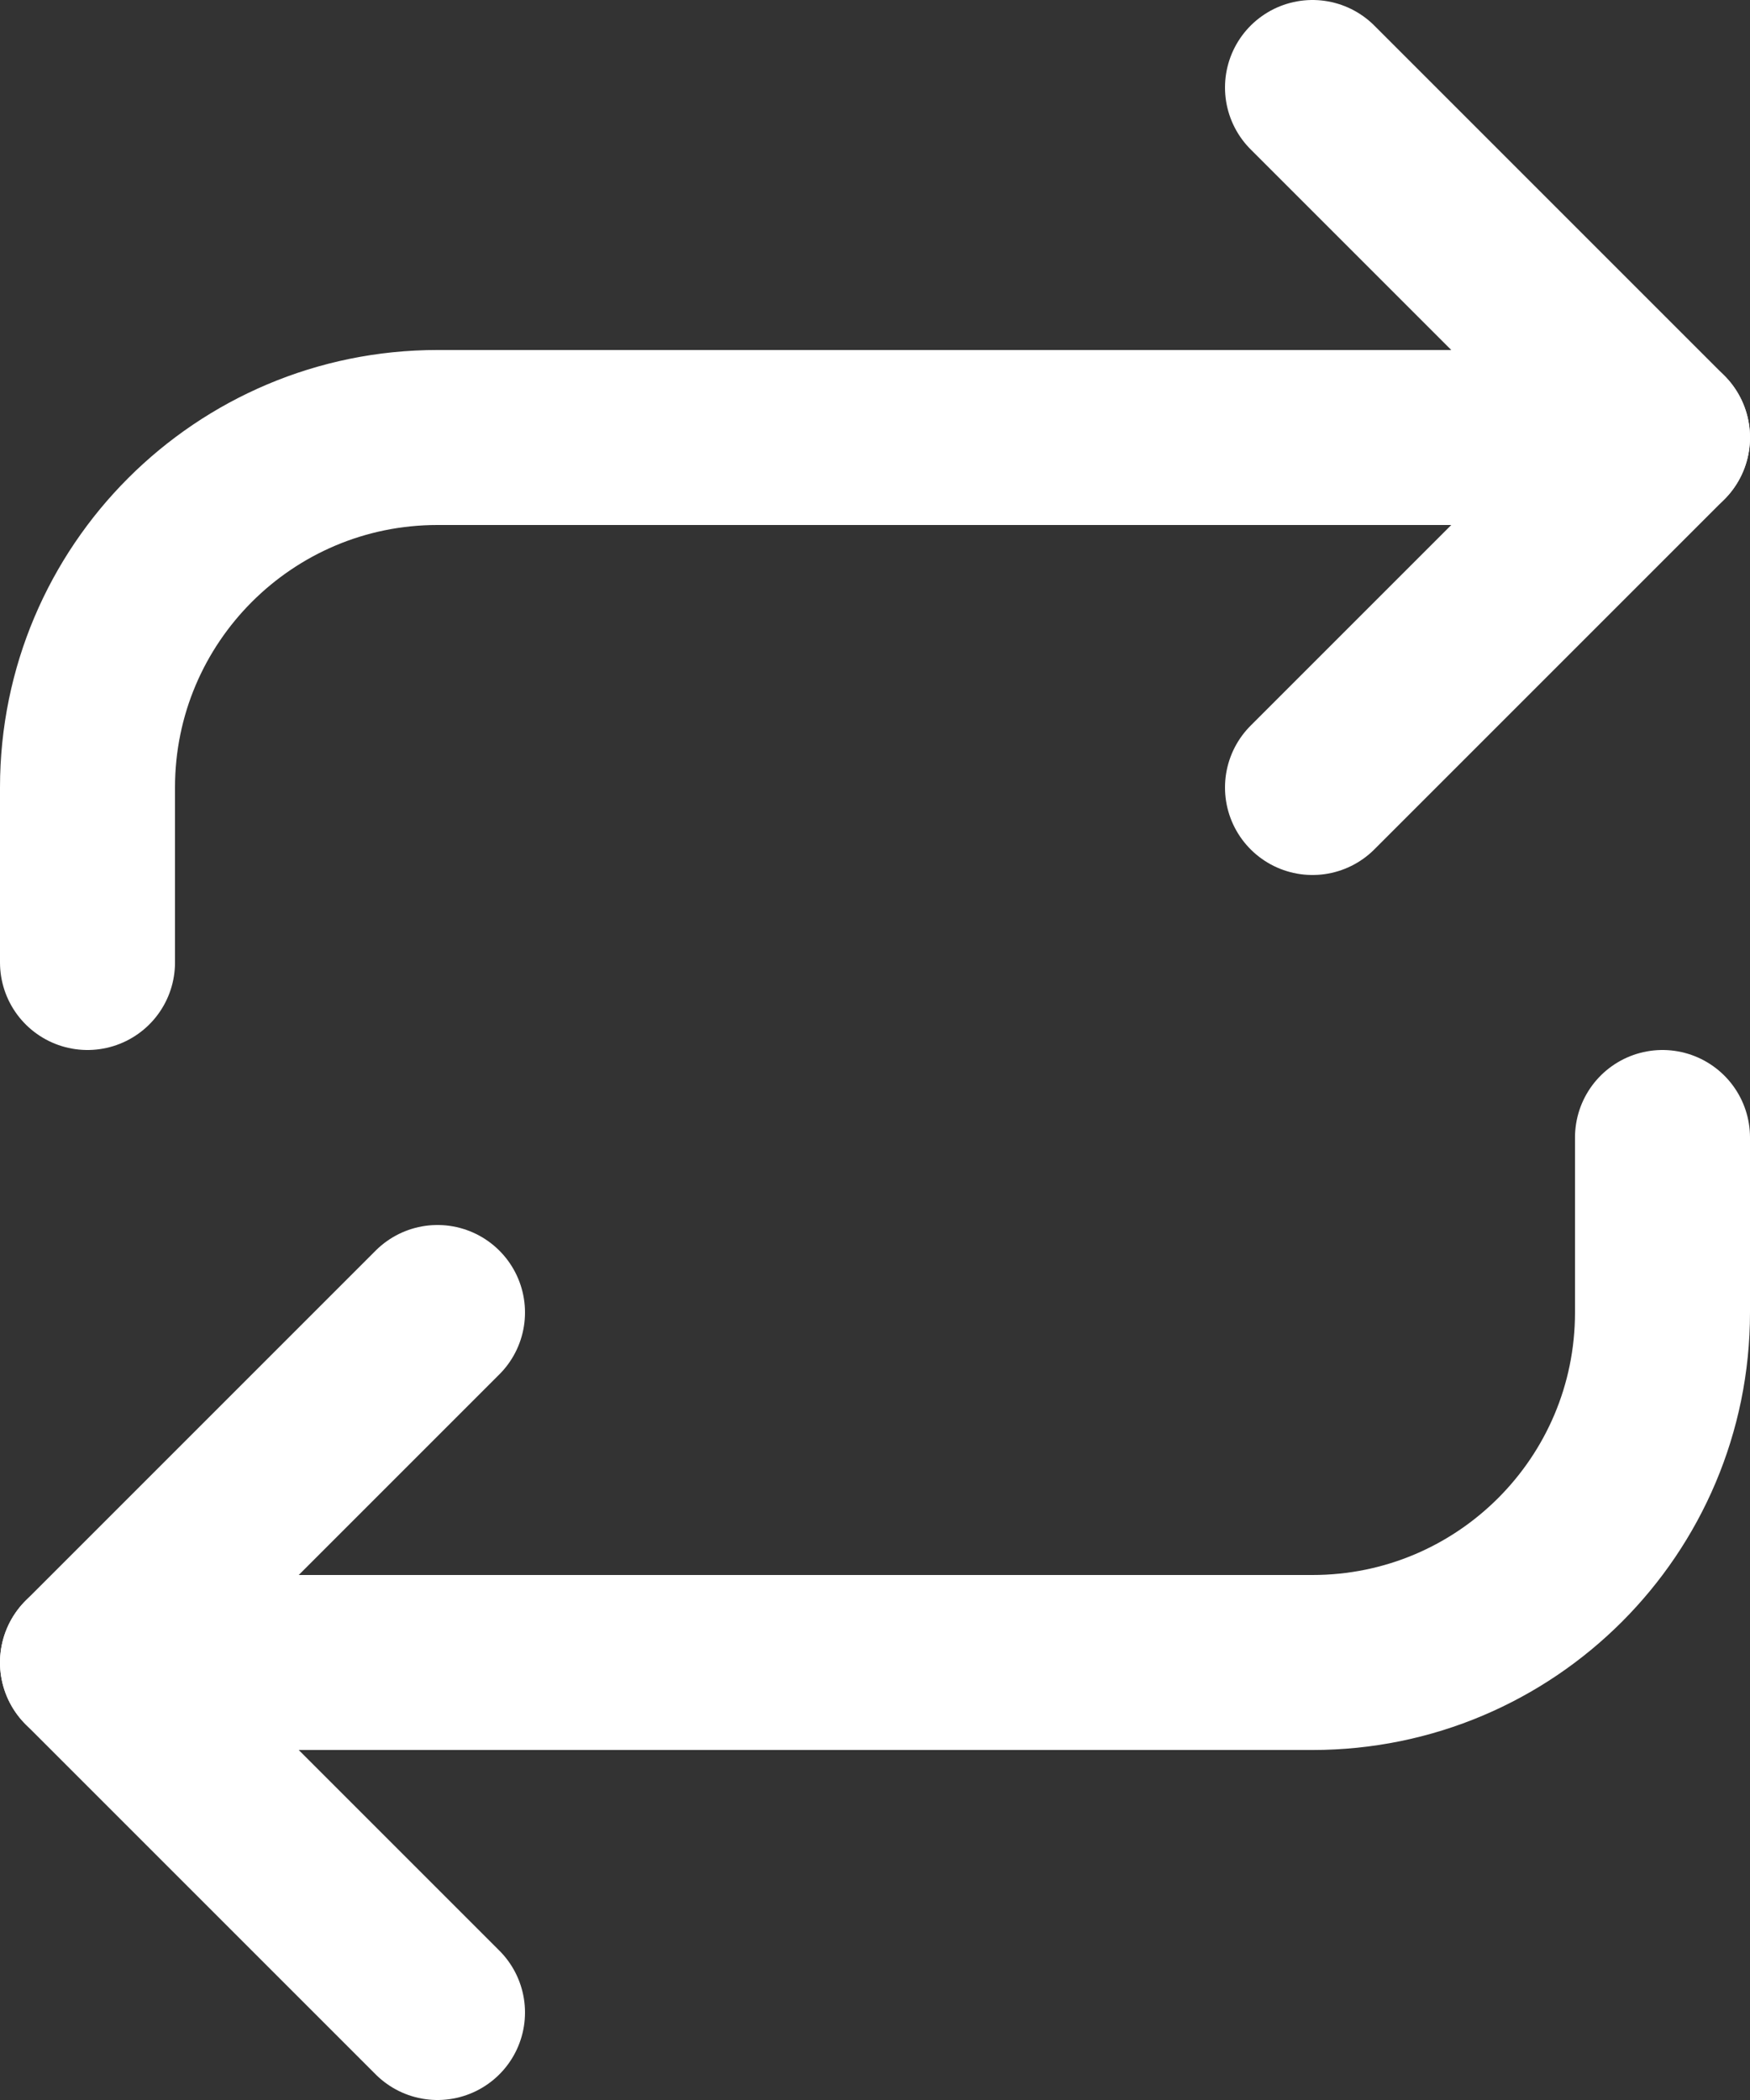 <?xml version="1.0" encoding="UTF-8"?>
<svg width="20px" height="24px" viewBox="0 0 20 24" version="1.1" xmlns="http://www.w3.org/2000/svg" xmlns:xlink="http://www.w3.org/1999/xlink">
    <rect x="0" y="0" width="20" height="24" fill="#333333" stroke="none"/>
    <title>repeat</title>
    <g id="Page-1" stroke="none" stroke-width="1" fill="none" fill-rule="evenodd" stroke-linecap="round" stroke-linejoin="round">
        <g id="Selma-Design" transform="translate(-1079, -1259)" stroke="#FFFFFF" stroke-width="2">
            <g id="Group-11" transform="translate(80, 1000)">
                <g id="Group-23" transform="translate(790, 80)">
                    <g id="Group-7" transform="translate(190, 160)">
                        <g id="repeat" transform="translate(20, 20)">
                            <polyline id="Shape" points="14 0 18 4 14 8"></polyline>
                            <path d="M0,10 L0,8 C0,5.791 1.791,4 4,4 L18,4" id="Shape"></path>
                            <polyline id="Shape" points="4 22 0 18 4 14"></polyline>
                            <path d="M18,12 L18,14 C18,16.209 16.209,18 14,18 L0,18" id="Shape"></path>
                        </g>
                    </g>
                </g>
            </g>
        </g>
    </g>
</svg>